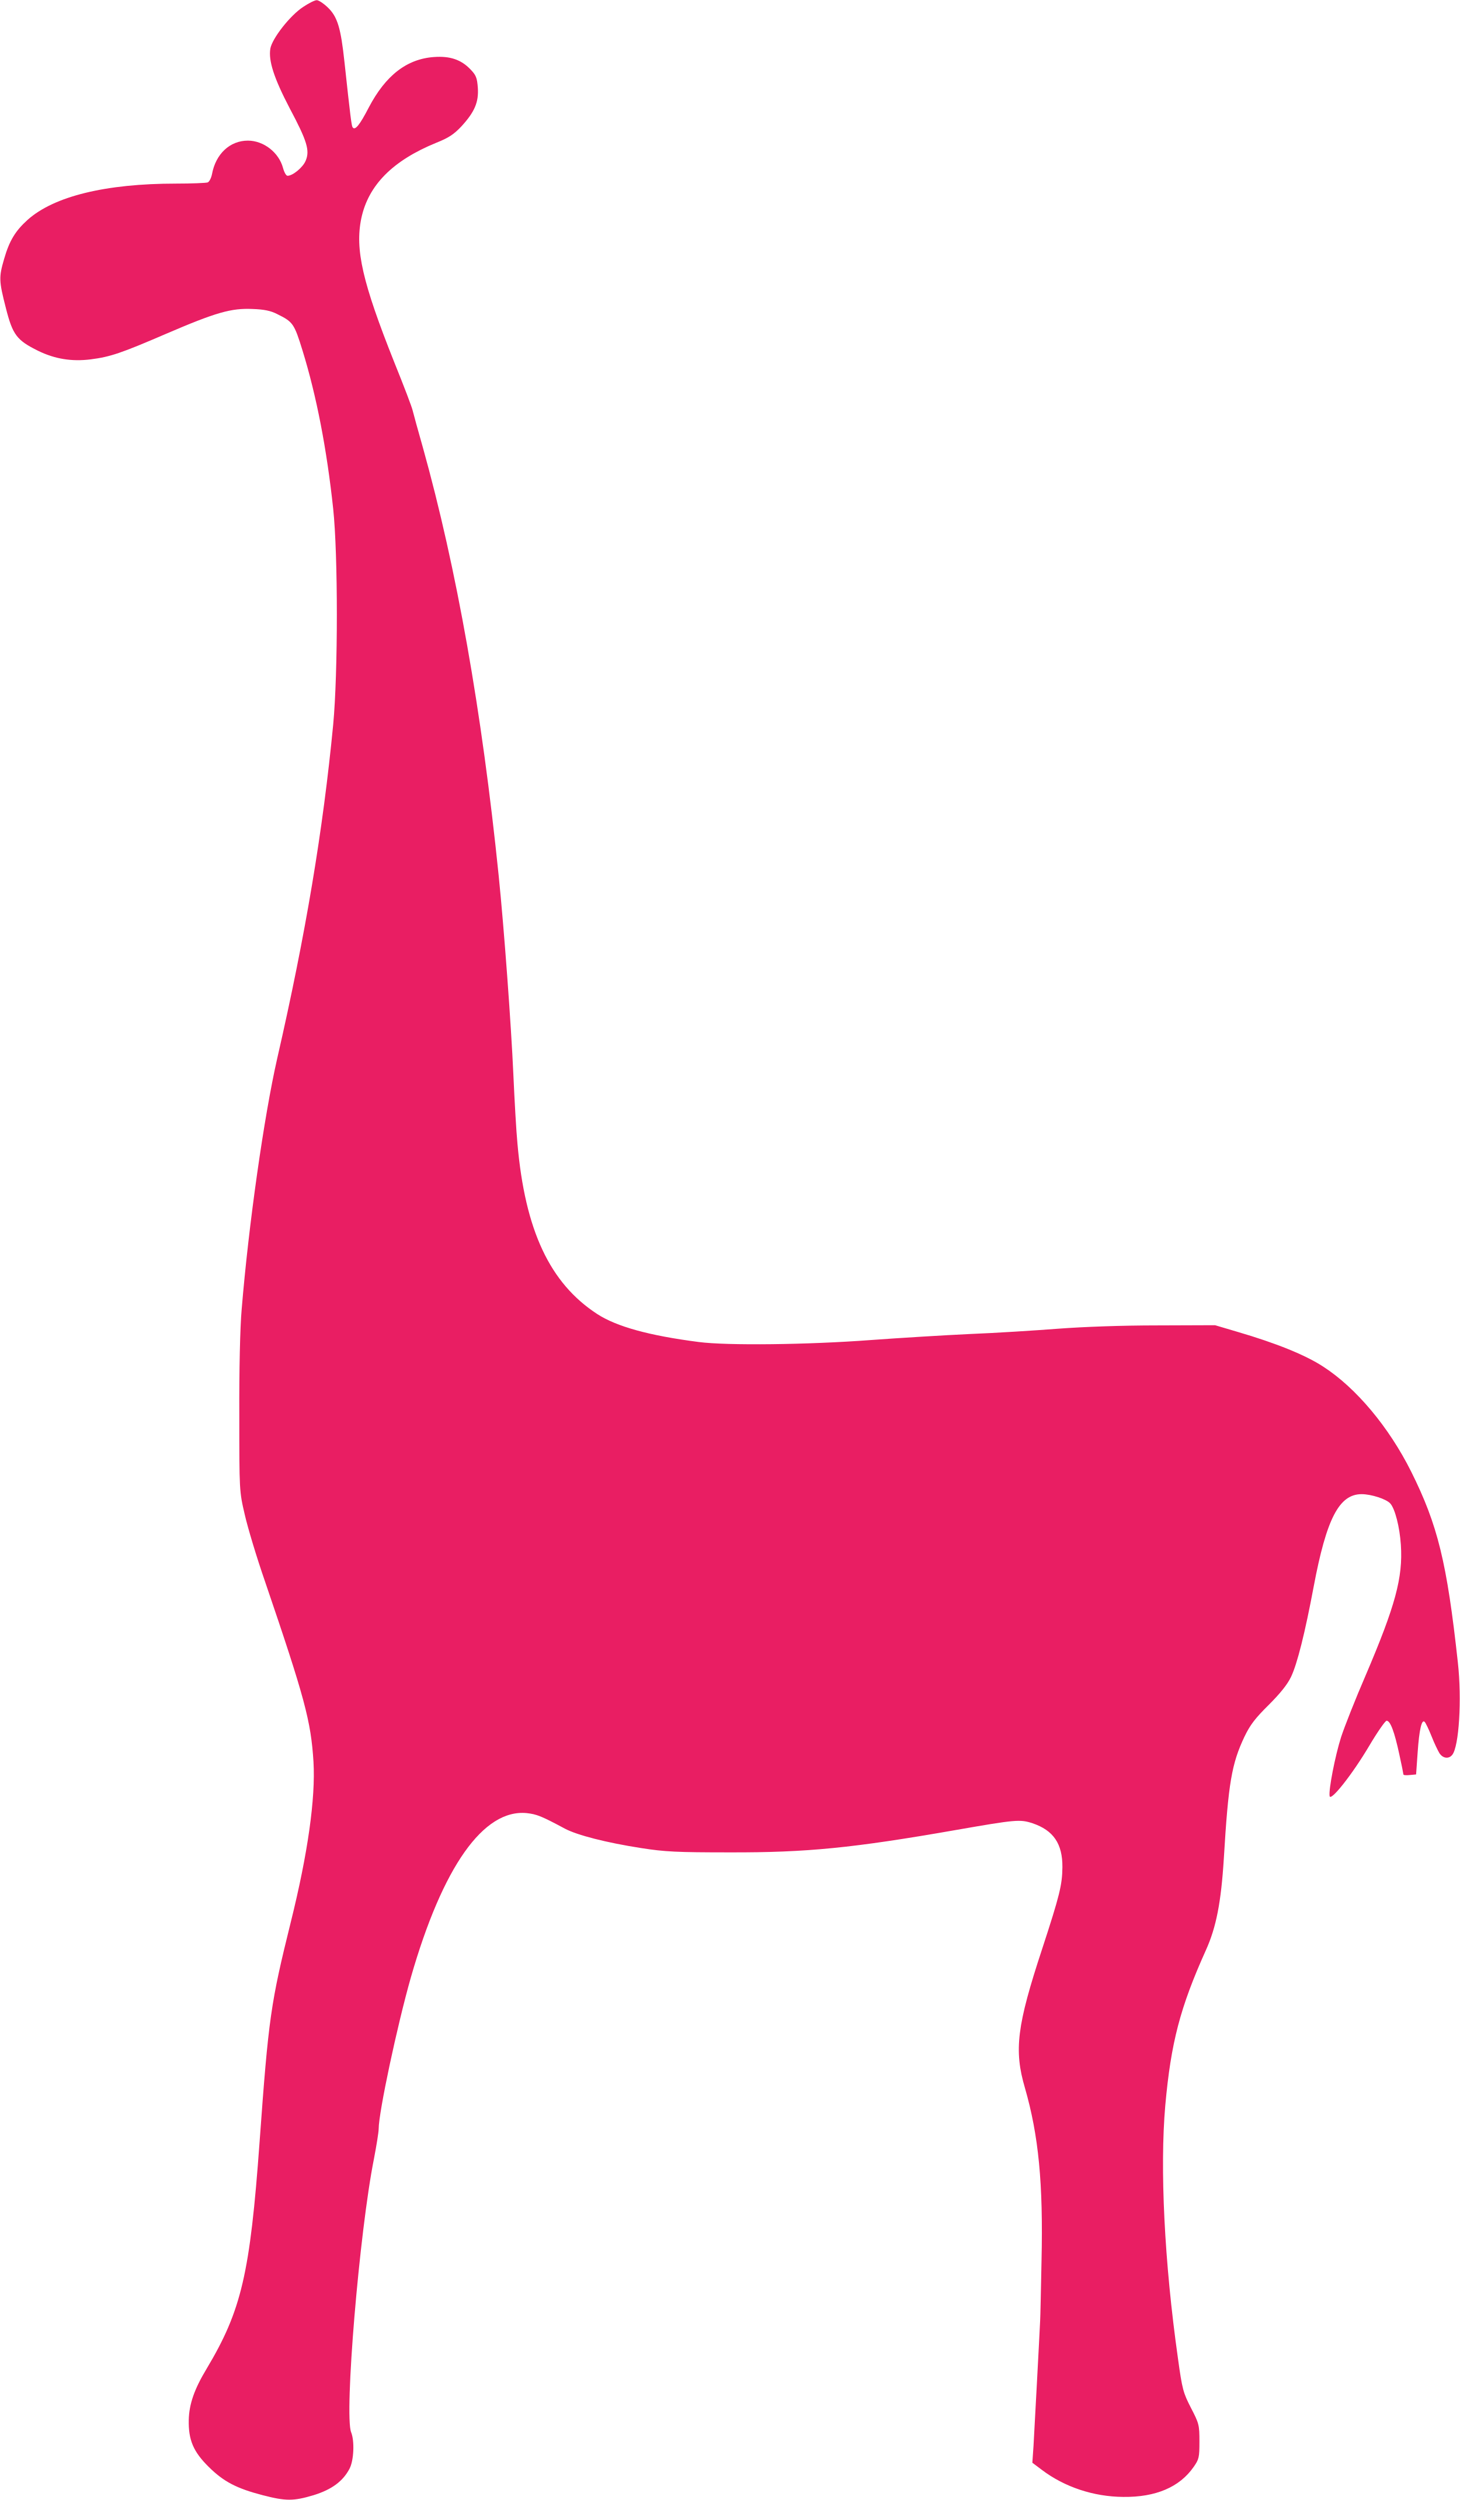 <?xml version="1.0" standalone="no"?>
<!DOCTYPE svg PUBLIC "-//W3C//DTD SVG 20010904//EN"
 "http://www.w3.org/TR/2001/REC-SVG-20010904/DTD/svg10.dtd">
<svg version="1.0" xmlns="http://www.w3.org/2000/svg"
 width="748pt" height="1280pt" viewBox="0 0 748 1280"
 preserveAspectRatio="xMidYMid meet">
<g transform="translate(0,1280) scale(0.1,-0.1)"
fill="#e91e63" stroke="none">
<path d="M1554 12765 c-67 -43 -160 -162 -169 -214 -10 -62 18 -150 99 -305
90 -169 104 -217 82 -269 -14 -34 -66 -77 -93 -77 -7 0 -17 18 -23 40 -21 79
-99 140 -180 140 -92 0 -165 -68 -184 -172 -4 -20 -14 -39 -22 -42 -9 -3 -82
-6 -162 -6 -361 0 -626 -65 -761 -186 -62 -56 -93 -106 -120 -200 -27 -93 -27
-111 9 -251 35 -138 56 -165 165 -219 86 -42 172 -56 269 -44 102 13 157 32
387 131 256 110 334 132 443 127 59 -2 93 -9 126 -26 81 -40 87 -48 130 -187
71 -230 124 -502 157 -810 25 -236 25 -839 0 -1105 -52 -539 -140 -1069 -287
-1710 -67 -295 -146 -847 -182 -1285 -8 -89 -13 -308 -12 -540 0 -389 0 -390
28 -510 15 -66 61 -219 103 -340 204 -598 236 -716 249 -925 11 -188 -29 -470
-116 -820 -103 -416 -114 -488 -160 -1125 -49 -677 -93 -864 -271 -1162 -64
-106 -90 -182 -92 -263 -2 -102 23 -162 102 -240 77 -76 142 -110 276 -145
120 -31 158 -31 262 0 93 29 150 71 184 136 22 43 26 141 8 186 -36 89 42
1025 117 1401 13 68 24 136 24 152 0 85 95 530 165 776 163 567 372 863 594
841 51 -6 73 -14 196 -80 63 -33 210 -71 390 -99 122 -19 181 -22 455 -22 393
-1 628 22 1160 115 304 53 326 55 390 34 107 -36 154 -105 153 -225 -1 -91
-14 -144 -104 -419 -129 -392 -145 -517 -88 -711 70 -243 94 -488 85 -885 -3
-154 -6 -291 -7 -305 -4 -89 -30 -570 -34 -642 l-6 -87 48 -36 c116 -88 265
-138 418 -139 166 -2 288 50 360 153 28 40 30 49 30 131 0 84 -2 92 -43 171
-40 78 -45 94 -67 254 -70 494 -93 974 -65 1295 29 322 76 502 208 795 53 117
78 245 92 470 23 386 40 485 106 624 29 60 55 94 124 162 59 59 96 105 114
143 32 66 72 227 116 461 66 351 131 475 246 475 49 0 127 -25 147 -48 24 -27
48 -120 54 -212 11 -167 -28 -311 -181 -669 -52 -120 -108 -262 -125 -314 -31
-97 -65 -272 -59 -303 5 -29 116 111 202 256 42 71 83 130 90 130 19 0 40 -56
65 -172 12 -54 21 -100 21 -103 0 -4 15 -5 33 -3 l32 3 8 113 c8 117 21 172
36 156 5 -5 21 -38 35 -73 14 -36 33 -75 41 -88 18 -26 47 -30 65 -8 35 42 50
285 29 473 -56 513 -103 704 -239 977 -114 228 -282 429 -451 538 -92 60 -241
120 -439 178 l-115 34 -295 -1 c-181 0 -378 -7 -510 -17 -118 -9 -321 -22
-450 -27 -129 -6 -359 -20 -510 -31 -319 -24 -735 -29 -880 -10 -256 33 -421
79 -520 143 -243 158 -370 428 -409 873 -6 61 -15 220 -21 355 -11 248 -47
740 -75 1015 -86 843 -216 1576 -388 2192 -25 87 -48 172 -52 188 -3 17 -46
129 -95 250 -163 409 -202 578 -169 737 36 170 161 296 384 387 63 25 90 43
128 83 69 75 90 125 85 199 -4 51 -9 64 -38 94 -48 50 -105 69 -187 63 -139
-10 -247 -94 -333 -257 -48 -93 -72 -122 -84 -102 -5 8 -11 53 -41 331 -19
178 -36 235 -87 283 -21 20 -47 37 -56 36 -9 0 -40 -15 -68 -34z"/>
</g>
</svg>
